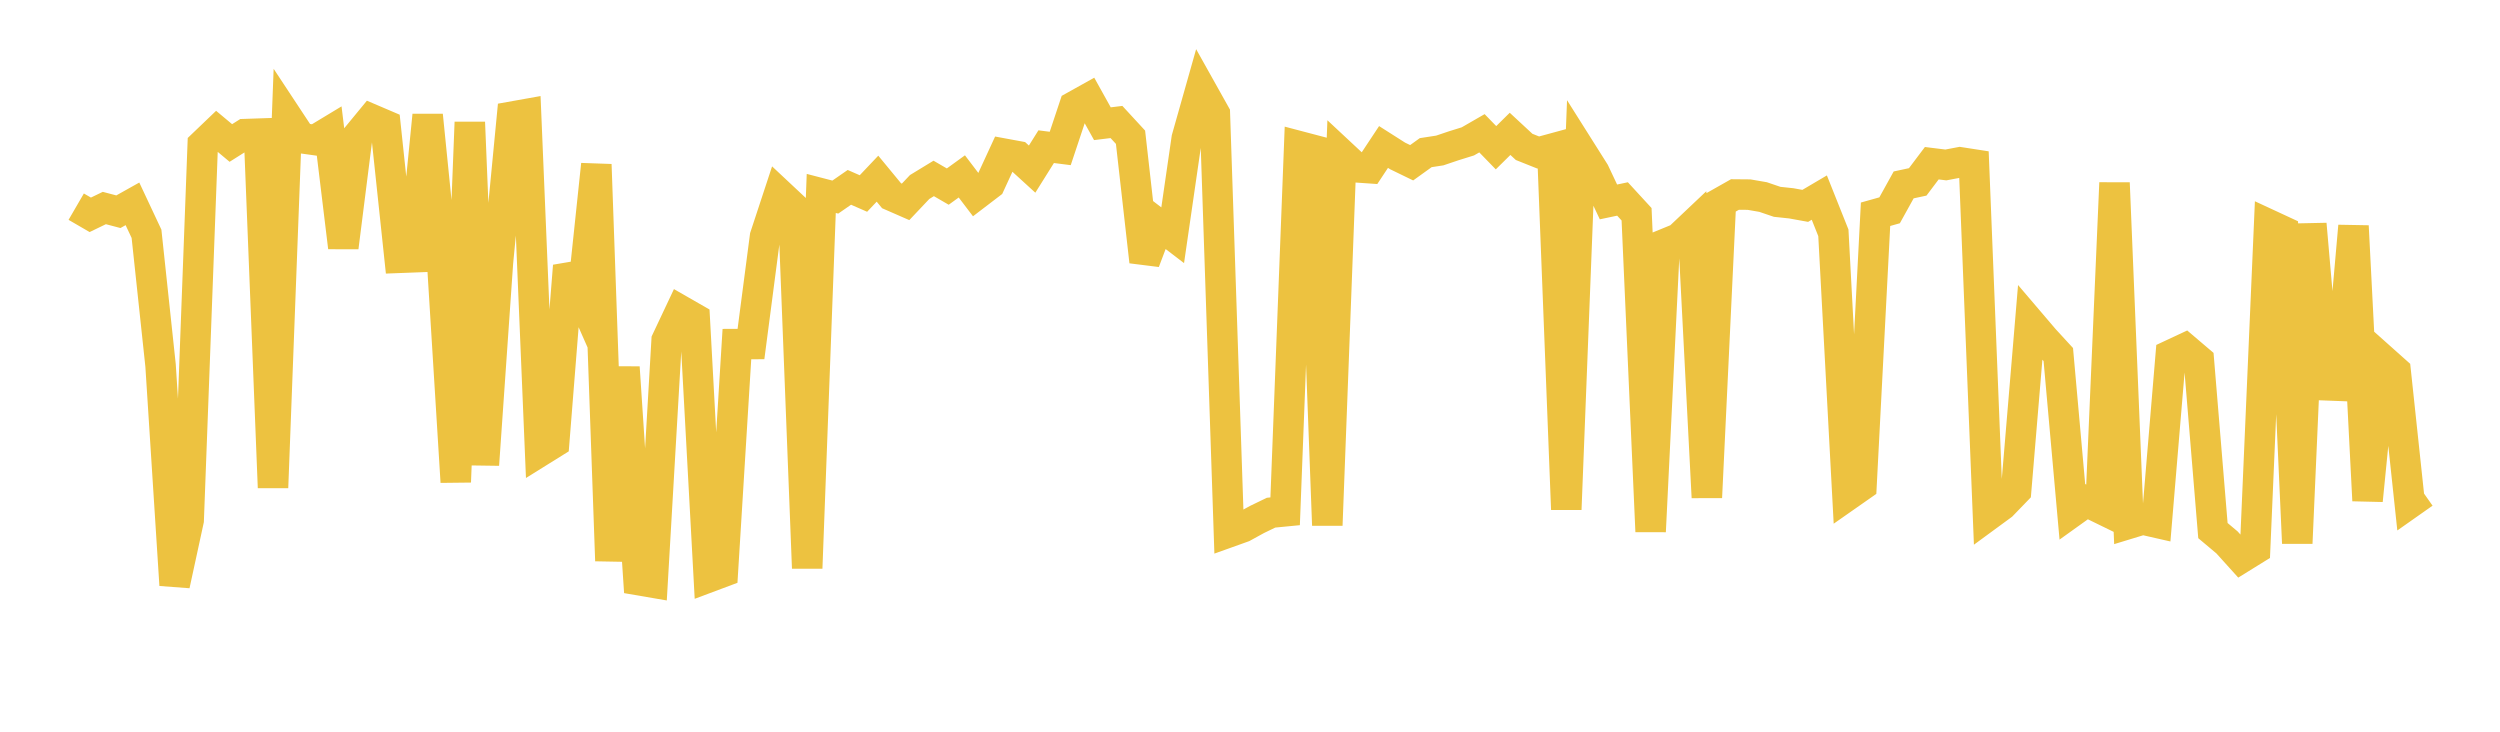 <svg width="164" height="48" xmlns="http://www.w3.org/2000/svg" xmlns:xlink="http://www.w3.org/1999/xlink"><path fill="none" stroke="rgb(237,194,64)" stroke-width="2" d="M5,13.557L5.922,14.092L6.844,13.646L7.766,13.889L8.689,13.372L9.611,15.336L10.533,23.972L11.455,38.377L12.377,34.125L13.299,9.493L14.222,8.61L15.144,9.38L16.066,8.798L16.988,8.767L17.91,31.986L18.832,7.664L19.754,9.061L20.677,9.19L21.599,8.633L22.521,16.228L23.443,8.939L24.365,7.819L25.287,8.213L26.21,16.912L27.132,16.877L28.054,7.56L28.976,16.713L29.898,31.617L30.82,8.021L31.743,30.489L32.665,17.222L33.587,7.652L34.509,7.487L35.431,29.601L36.353,29.027L37.275,17.444L38.198,19.534L39.12,10.792L40.042,36.786L40.964,24.097L41.886,38.057L42.808,38.215L43.731,22.327L44.653,20.372L45.575,20.901L46.497,37.868L47.419,37.523L48.341,22.572L49.263,22.568L50.186,15.514L51.108,12.715L52.03,13.579L52.952,37.271L53.874,12.689L54.796,12.929L55.719,12.29L56.641,12.694L57.563,11.721L58.485,12.839L59.407,13.242L60.329,12.267L61.251,11.705L62.174,12.24L63.096,11.572L64.018,12.785L64.94,12.081L65.862,10.081L66.784,10.251L67.707,11.094L68.629,9.622L69.551,9.739L70.473,6.972L71.395,6.458L72.317,8.116L73.24,8.003L74.162,9.003L75.084,17.162L76.006,14.727L76.928,15.432L77.85,9.079L78.772,5.819L79.695,7.468L80.617,34.913L81.539,34.583L82.461,34.077L83.383,33.631L84.305,33.541L85.228,9.592L86.15,9.835L87.072,34.455L87.994,10.111L88.916,10.971L89.838,11.035L90.76,9.642L91.683,10.229L92.605,10.677L93.527,10.014L94.449,9.872L95.371,9.561L96.293,9.274L97.216,8.742L98.138,9.691L99.06,8.781L99.982,9.636L100.904,10.004L101.826,9.753L102.749,33.417L103.671,9.831L104.593,11.292L105.515,13.246L106.437,13.052L107.359,14.055L108.281,34.866L109.204,16.009L110.126,15.631L111.048,14.759L111.97,32.629L112.892,13.281L113.814,12.759L114.737,12.767L115.659,12.926L116.581,13.24L117.503,13.338L118.425,13.505L119.347,12.961L120.269,15.273L121.192,32.503L122.114,31.858L123.036,14.055L123.958,13.796L124.88,12.13L125.802,11.932L126.725,10.707L127.647,10.821L128.569,10.646L129.491,10.789L130.413,33.816L131.335,33.14L132.257,32.186L133.18,21.172L134.102,22.253L135.024,23.257L135.946,33.566L136.868,32.905L137.79,33.355L138.713,11.997L139.635,34.361L140.557,34.08L141.479,34.29L142.401,23.288L143.323,22.857L144.246,23.643L145.168,34.807L146.09,35.581L147.012,36.602L147.934,36.031L148.856,14.739L149.778,15.167L150.701,35.633L151.623,14.7L152.545,25.273L153.467,25.308L154.389,14.829L155.311,32.834L156.234,23.535L157.156,24.357L158.078,33.003L159,32.354"></path></svg>